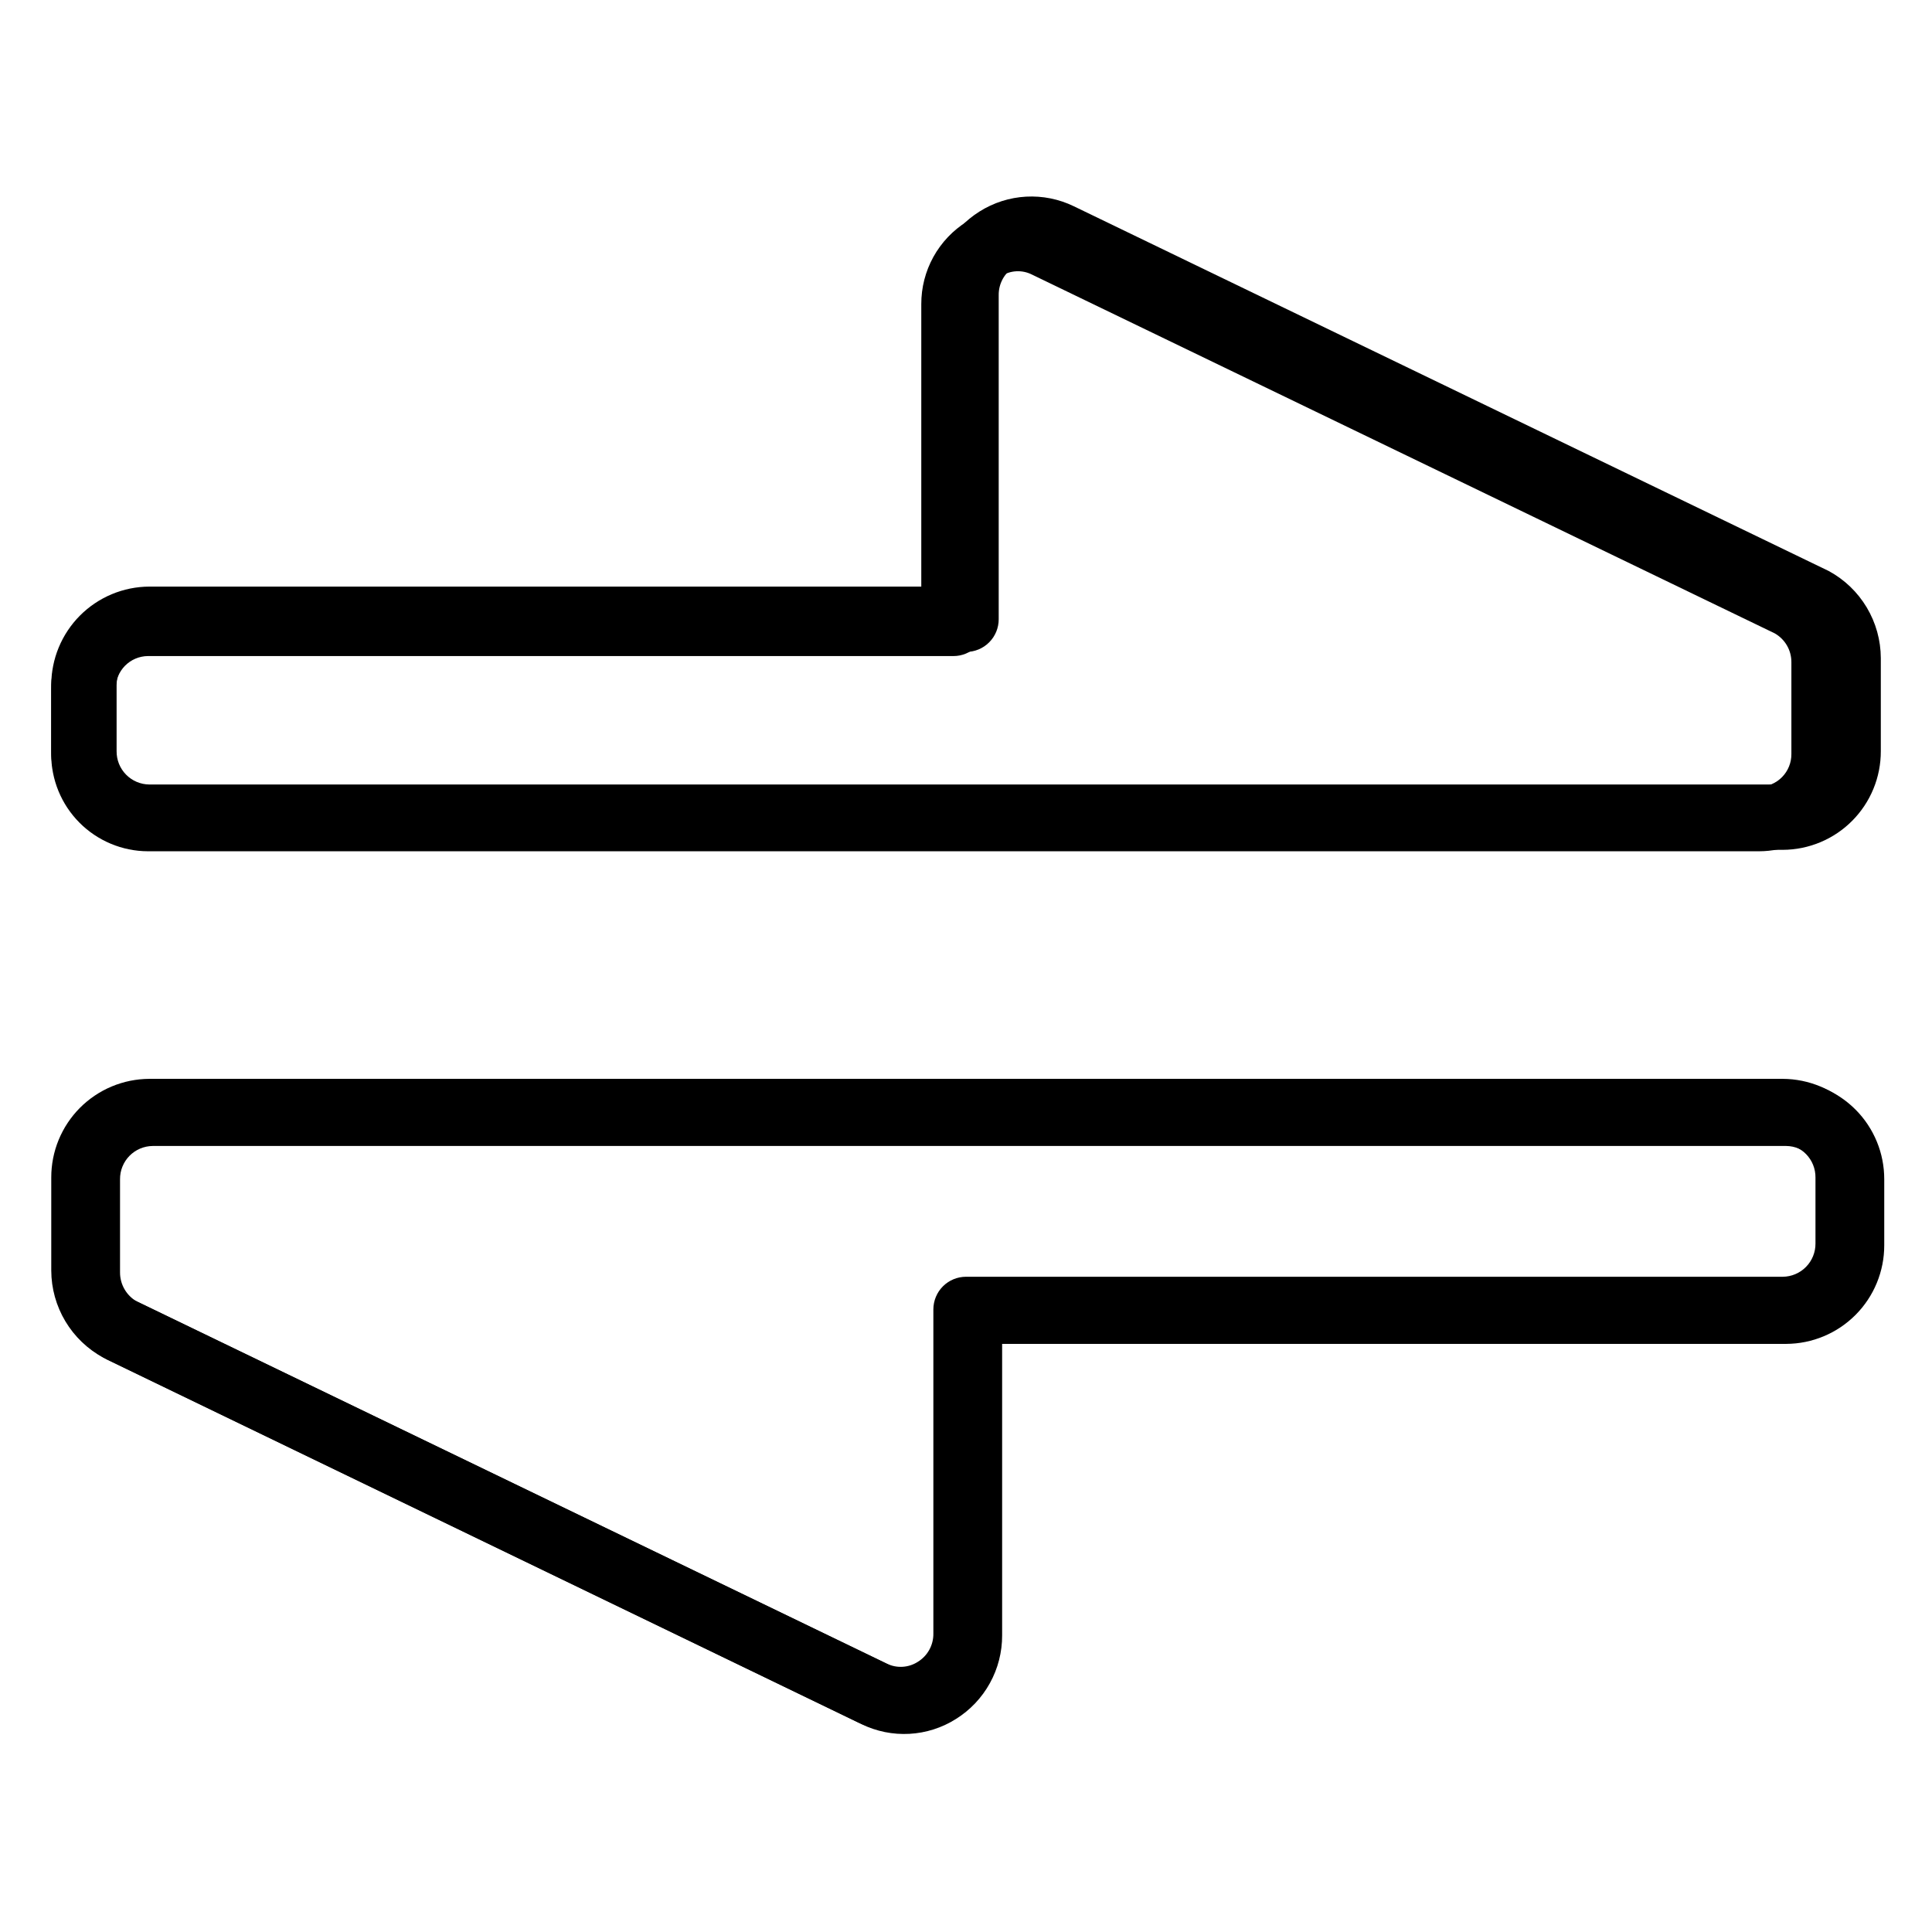 <?xml version="1.0" encoding="UTF-8"?> <svg xmlns="http://www.w3.org/2000/svg" xmlns:xlink="http://www.w3.org/1999/xlink" width="1080" zoomAndPan="magnify" viewBox="0 0 810 810" height="1080" preserveAspectRatio="xMidYMid meet" version="1.0"><path fill="#000000" d="M 747.449 452.312 L 62.582 452.312 C 61.234 452.32 59.887 452.391 58.547 452.527 C 57.203 452.668 55.871 452.871 54.547 453.137 C 53.227 453.406 51.918 453.738 50.629 454.137 C 49.34 454.531 48.07 454.992 46.824 455.512 C 45.582 456.035 44.363 456.613 43.176 457.254 C 41.988 457.895 40.836 458.594 39.715 459.348 C 38.594 460.102 37.516 460.906 36.477 461.766 C 35.434 462.625 34.438 463.535 33.488 464.492 C 32.535 465.449 31.633 466.449 30.781 467.496 C 29.93 468.543 29.129 469.625 28.383 470.75 C 27.633 471.875 26.945 473.035 26.312 474.227 C 25.68 475.418 25.105 476.637 24.594 477.887 C 24.078 479.133 23.629 480.402 23.238 481.695 C 22.852 482.988 22.527 484.297 22.266 485.621 C 22.008 486.945 21.812 488.281 21.684 489.621 C 21.551 490.965 21.488 492.312 21.492 493.66 L 21.492 532.711 C 21.5 534.574 21.629 536.426 21.883 538.273 C 22.141 540.117 22.516 541.938 23.016 543.73 C 23.516 545.523 24.133 547.277 24.867 548.988 C 25.602 550.703 26.445 552.355 27.402 553.957 C 28.359 555.555 29.418 557.082 30.578 558.539 C 31.738 559.996 32.992 561.367 34.336 562.656 C 35.68 563.945 37.105 565.137 38.609 566.234 C 40.117 567.332 41.688 568.324 43.324 569.211 L 359.816 722.133 C 361.367 722.887 362.957 723.539 364.59 724.09 C 366.227 724.641 367.887 725.086 369.578 725.43 C 371.27 725.77 372.973 726 374.691 726.125 C 376.414 726.25 378.133 726.262 379.855 726.168 C 381.578 726.074 383.285 725.871 384.98 725.559 C 386.676 725.246 388.348 724.828 389.988 724.305 C 391.633 723.777 393.234 723.152 394.797 722.426 C 396.363 721.699 397.871 720.875 399.332 719.953 C 400.812 719.027 402.23 718.012 403.586 716.906 C 404.938 715.801 406.215 714.613 407.418 713.348 C 408.617 712.078 409.734 710.738 410.766 709.328 C 411.797 707.918 412.738 706.449 413.582 704.918 C 414.426 703.391 415.168 701.812 415.812 700.188 C 416.457 698.562 416.996 696.906 417.43 695.211 C 417.863 693.52 418.188 691.805 418.402 690.07 C 418.617 688.336 418.719 686.598 418.711 684.852 L 418.711 562.68 L 747.449 562.68 C 748.797 562.672 750.145 562.598 751.484 562.461 C 752.828 562.324 754.16 562.121 755.484 561.852 C 756.805 561.582 758.109 561.25 759.402 560.852 C 760.691 560.453 761.957 559.996 763.203 559.473 C 764.449 558.953 765.664 558.371 766.852 557.73 C 768.039 557.09 769.191 556.395 770.312 555.641 C 771.434 554.887 772.512 554.078 773.551 553.219 C 774.594 552.359 775.59 551.453 776.539 550.496 C 777.492 549.539 778.395 548.535 779.246 547.492 C 780.098 546.445 780.898 545.359 781.645 544.238 C 782.391 543.113 783.082 541.953 783.715 540.762 C 784.348 539.57 784.922 538.352 785.434 537.102 C 785.949 535.855 786.398 534.586 786.789 533.293 C 787.176 532 787.5 530.691 787.762 529.367 C 788.023 528.043 788.219 526.711 788.348 525.367 C 788.477 524.023 788.543 522.68 788.539 521.328 L 788.539 493.66 C 788.543 492.312 788.477 490.965 788.348 489.621 C 788.219 488.277 788.023 486.945 787.766 485.621 C 787.504 484.297 787.18 482.988 786.793 481.695 C 786.402 480.402 785.953 479.133 785.438 477.887 C 784.926 476.637 784.352 475.418 783.719 474.227 C 783.086 473.035 782.395 471.875 781.648 470.75 C 780.902 469.625 780.102 468.543 779.25 467.496 C 778.398 466.449 777.496 465.449 776.543 464.492 C 775.594 463.535 774.598 462.625 773.555 461.766 C 772.516 460.906 771.434 460.102 770.316 459.348 C 769.195 458.594 768.043 457.895 766.855 457.254 C 765.668 456.613 764.449 456.035 763.203 455.512 C 761.961 454.992 760.691 454.531 759.402 454.137 C 758.113 453.738 756.805 453.406 755.484 453.137 C 754.16 452.871 752.828 452.668 751.484 452.527 C 750.145 452.391 748.797 452.32 747.449 452.312 Z M 761.145 521.328 C 761.152 522.238 761.074 523.137 760.902 524.027 C 760.734 524.922 760.48 525.785 760.141 526.629 C 759.801 527.473 759.383 528.27 758.883 529.031 C 758.387 529.789 757.82 530.492 757.184 531.141 C 756.551 531.789 755.855 532.371 755.105 532.883 C 754.355 533.391 753.562 533.824 752.727 534.18 C 751.895 534.535 751.031 534.809 750.141 534.992 C 749.254 535.18 748.355 535.277 747.449 535.285 L 405.016 535.285 C 404.117 535.285 403.227 535.375 402.344 535.547 C 401.461 535.723 400.605 535.984 399.773 536.328 C 398.941 536.672 398.152 537.094 397.406 537.594 C 396.656 538.094 395.965 538.66 395.328 539.297 C 394.695 539.934 394.125 540.625 393.625 541.371 C 393.129 542.121 392.707 542.91 392.359 543.742 C 392.016 544.57 391.758 545.43 391.582 546.309 C 391.406 547.191 391.316 548.082 391.316 548.98 L 391.316 684.852 C 391.336 686.039 391.203 687.211 390.914 688.363 C 390.629 689.52 390.199 690.617 389.625 691.66 C 389.055 692.703 388.355 693.652 387.535 694.516 C 386.715 695.375 385.797 696.117 384.785 696.738 C 383.82 697.355 382.793 697.84 381.707 698.191 C 380.617 698.543 379.504 698.75 378.359 698.812 C 377.219 698.875 376.086 698.793 374.965 698.566 C 373.844 698.336 372.77 697.969 371.746 697.465 L 55.98 544.941 C 54.902 544.328 53.918 543.586 53.035 542.711 C 52.152 541.836 51.402 540.859 50.777 539.785 C 50.156 538.711 49.684 537.574 49.363 536.375 C 49.039 535.176 48.883 533.953 48.887 532.711 L 48.887 493.66 C 48.879 492.754 48.957 491.855 49.129 490.961 C 49.297 490.07 49.551 489.203 49.891 488.363 C 50.23 487.52 50.648 486.719 51.145 485.961 C 51.645 485.199 52.211 484.496 52.848 483.848 C 53.48 483.199 54.176 482.621 54.926 482.109 C 55.676 481.598 56.469 481.164 57.305 480.809 C 58.137 480.453 59 480.184 59.891 479.996 C 60.777 479.812 61.676 479.715 62.582 479.707 L 747.449 479.707 C 748.355 479.715 749.254 479.812 750.141 479.996 C 751.031 480.184 751.895 480.453 752.727 480.809 C 753.562 481.164 754.355 481.598 755.105 482.109 C 755.855 482.621 756.551 483.199 757.184 483.848 C 757.82 484.496 758.387 485.199 758.883 485.961 C 759.383 486.719 759.801 487.52 760.141 488.363 C 760.48 489.203 760.734 490.07 760.902 490.961 C 761.074 491.855 761.152 492.754 761.145 493.66 Z M 761.145 521.328 " fill-opacity="1" fill-rule="nonzero"></path><path fill="#000000" d="M 766.707 239.398 L 450.215 86.48 C 448.664 85.727 447.074 85.074 445.438 84.523 C 443.805 83.973 442.145 83.523 440.453 83.184 C 438.762 82.844 437.059 82.613 435.34 82.488 C 433.617 82.367 431.898 82.352 430.176 82.445 C 428.453 82.543 426.746 82.746 425.051 83.055 C 423.355 83.367 421.684 83.785 420.043 84.309 C 418.398 84.832 416.797 85.461 415.234 86.188 C 413.668 86.914 412.16 87.738 410.699 88.656 C 409.219 89.582 407.801 90.598 406.445 91.703 C 405.094 92.809 403.816 93.996 402.613 95.262 C 401.414 96.531 400.297 97.871 399.266 99.281 C 398.234 100.691 397.293 102.16 396.449 103.691 C 395.605 105.223 394.859 106.797 394.219 108.422 C 393.574 110.047 393.035 111.707 392.602 113.398 C 392.168 115.09 391.844 116.805 391.629 118.539 C 391.414 120.273 391.312 122.012 391.316 123.762 L 391.316 245.934 L 62.582 245.934 C 61.234 245.938 59.887 246.012 58.547 246.148 C 57.203 246.285 55.871 246.492 54.547 246.758 C 53.227 247.027 51.918 247.359 50.629 247.758 C 49.34 248.156 48.074 248.613 46.828 249.137 C 45.582 249.656 44.367 250.238 43.18 250.879 C 41.992 251.52 40.836 252.215 39.719 252.969 C 38.598 253.723 37.52 254.531 36.48 255.391 C 35.438 256.25 34.441 257.156 33.492 258.113 C 32.539 259.07 31.637 260.074 30.785 261.117 C 29.934 262.164 29.133 263.25 28.387 264.375 C 27.641 265.496 26.949 266.656 26.316 267.848 C 25.684 269.039 25.109 270.258 24.598 271.508 C 24.082 272.754 23.633 274.023 23.242 275.316 C 22.855 276.609 22.527 277.918 22.27 279.242 C 22.008 280.566 21.812 281.898 21.684 283.242 C 21.555 284.586 21.488 285.934 21.492 287.281 L 21.492 314.949 C 21.488 316.297 21.551 317.645 21.684 318.988 C 21.812 320.332 22.008 321.664 22.266 322.988 C 22.527 324.312 22.852 325.621 23.238 326.914 C 23.629 328.207 24.078 329.477 24.594 330.723 C 25.105 331.973 25.68 333.191 26.312 334.383 C 26.945 335.578 27.633 336.734 28.383 337.859 C 29.129 338.984 29.93 340.066 30.781 341.113 C 31.633 342.16 32.535 343.16 33.488 344.117 C 34.438 345.074 35.434 345.984 36.477 346.844 C 37.516 347.703 38.594 348.512 39.715 349.266 C 40.836 350.016 41.988 350.715 43.176 351.355 C 44.363 351.996 45.582 352.574 46.824 353.098 C 48.07 353.617 49.34 354.078 50.629 354.473 C 51.918 354.871 53.227 355.203 54.547 355.473 C 55.871 355.742 57.203 355.945 58.547 356.082 C 59.887 356.219 61.234 356.293 62.582 356.297 L 747.449 356.297 C 748.797 356.293 750.145 356.219 751.484 356.082 C 752.828 355.945 754.16 355.742 755.484 355.473 C 756.805 355.203 758.113 354.871 759.402 354.473 C 760.691 354.078 761.961 353.617 763.207 353.098 C 764.449 352.578 765.668 351.996 766.855 351.355 C 768.043 350.715 769.195 350.016 770.316 349.266 C 771.434 348.512 772.516 347.703 773.555 346.844 C 774.598 345.984 775.594 345.074 776.543 344.117 C 777.496 343.16 778.398 342.16 779.25 341.113 C 780.102 340.066 780.902 338.984 781.648 337.859 C 782.395 336.734 783.086 335.578 783.719 334.383 C 784.352 333.191 784.926 331.973 785.438 330.723 C 785.953 329.477 786.402 328.207 786.793 326.914 C 787.18 325.621 787.504 324.312 787.766 322.988 C 788.023 321.664 788.219 320.332 788.348 318.988 C 788.477 317.645 788.543 316.297 788.539 314.949 L 788.539 275.898 C 788.531 274.035 788.402 272.184 788.145 270.34 C 787.891 268.492 787.516 266.672 787.016 264.879 C 786.516 263.086 785.898 261.332 785.164 259.621 C 784.43 257.91 783.586 256.254 782.629 254.656 C 781.672 253.055 780.613 251.527 779.453 250.07 C 778.293 248.617 777.039 247.242 775.695 245.953 C 774.352 244.664 772.926 243.473 771.422 242.375 C 769.914 241.277 768.344 240.285 766.707 239.398 Z M 761.145 314.949 C 761.152 315.855 761.074 316.754 760.902 317.648 C 760.734 318.539 760.48 319.406 760.141 320.25 C 759.801 321.09 759.383 321.891 758.883 322.648 C 758.387 323.41 757.82 324.113 757.184 324.762 C 756.551 325.41 755.855 325.988 755.105 326.5 C 754.355 327.012 753.562 327.445 752.727 327.801 C 751.895 328.156 751.031 328.426 750.141 328.613 C 749.254 328.797 748.355 328.895 747.449 328.906 L 62.582 328.906 C 61.676 328.895 60.777 328.797 59.891 328.613 C 59 328.426 58.137 328.156 57.305 327.801 C 56.469 327.445 55.676 327.012 54.926 326.5 C 54.176 325.988 53.48 325.41 52.848 324.762 C 52.211 324.113 51.645 323.41 51.145 322.648 C 50.648 321.891 50.23 321.09 49.891 320.25 C 49.551 319.406 49.297 318.539 49.129 317.648 C 48.957 316.754 48.879 315.855 48.887 314.949 L 48.887 287.281 C 48.879 286.375 48.957 285.473 49.129 284.582 C 49.297 283.691 49.551 282.824 49.891 281.98 C 50.23 281.141 50.648 280.34 51.145 279.578 C 51.645 278.82 52.211 278.117 52.848 277.469 C 53.48 276.82 54.176 276.242 54.926 275.73 C 55.676 275.219 56.469 274.785 57.305 274.43 C 58.137 274.074 59 273.801 59.891 273.617 C 60.777 273.43 61.676 273.332 62.582 273.324 L 405.016 273.324 C 405.914 273.324 406.805 273.238 407.688 273.062 C 408.57 272.887 409.426 272.625 410.258 272.281 C 411.09 271.938 411.879 271.516 412.625 271.016 C 413.375 270.516 414.066 269.949 414.699 269.312 C 415.336 268.676 415.906 267.984 416.406 267.238 C 416.902 266.488 417.324 265.699 417.672 264.871 C 418.016 264.039 418.273 263.184 418.449 262.301 C 418.625 261.418 418.711 260.527 418.711 259.629 L 418.711 123.762 C 418.695 122.57 418.828 121.398 419.113 120.246 C 419.402 119.09 419.832 117.992 420.402 116.949 C 420.977 115.906 421.672 114.957 422.496 114.094 C 423.316 113.234 424.234 112.492 425.246 111.871 C 426.207 111.25 427.234 110.762 428.32 110.41 C 429.41 110.055 430.527 109.844 431.672 109.781 C 432.812 109.719 433.945 109.801 435.066 110.031 C 436.188 110.266 437.262 110.637 438.285 111.145 L 754.051 263.668 C 755.129 264.281 756.113 265.027 756.992 265.898 C 757.875 266.773 758.629 267.75 759.254 268.824 C 759.875 269.898 760.348 271.035 760.668 272.234 C 760.992 273.438 761.148 274.656 761.145 275.898 Z M 761.145 314.949 " fill-opacity="1" fill-rule="nonzero"></path><path fill="#000000" d="M 756.531 241.59 L 444.352 90.75 C 442.82 90.008 441.25 89.363 439.641 88.82 C 438.027 88.277 436.387 87.836 434.723 87.5 C 433.055 87.164 431.371 86.938 429.676 86.812 C 427.98 86.691 426.281 86.68 424.582 86.773 C 422.887 86.867 421.199 87.066 419.527 87.375 C 417.855 87.68 416.207 88.094 414.586 88.609 C 412.969 89.125 411.387 89.742 409.844 90.461 C 408.301 91.18 406.812 91.992 405.371 92.898 C 403.91 93.809 402.512 94.812 401.176 95.902 C 399.844 96.992 398.582 98.164 397.398 99.414 C 396.211 100.664 395.109 101.988 394.094 103.379 C 393.074 104.77 392.148 106.219 391.316 107.727 C 390.484 109.238 389.75 110.793 389.113 112.395 C 388.48 113.996 387.949 115.633 387.52 117.301 C 387.094 118.973 386.773 120.664 386.562 122.371 C 386.352 124.082 386.25 125.801 386.254 127.523 L 386.254 248.035 L 61.996 248.035 C 60.664 248.039 59.336 248.113 58.012 248.25 C 56.688 248.383 55.375 248.586 54.07 248.852 C 52.766 249.117 51.477 249.445 50.203 249.836 C 48.934 250.227 47.684 250.68 46.453 251.195 C 45.227 251.707 44.027 252.281 42.855 252.914 C 41.684 253.547 40.547 254.234 39.441 254.977 C 38.336 255.719 37.273 256.516 36.246 257.363 C 35.219 258.211 34.238 259.105 33.301 260.051 C 32.359 260.996 31.473 261.984 30.629 263.016 C 29.789 264.047 29 265.117 28.262 266.227 C 27.527 267.336 26.848 268.477 26.223 269.652 C 25.598 270.828 25.031 272.031 24.523 273.262 C 24.02 274.492 23.574 275.746 23.191 277.02 C 22.809 278.293 22.488 279.586 22.23 280.891 C 21.973 282.195 21.781 283.512 21.652 284.836 C 21.523 286.164 21.461 287.492 21.465 288.82 L 21.465 316.113 C 21.461 317.445 21.523 318.773 21.652 320.098 C 21.777 321.422 21.969 322.738 22.227 324.043 C 22.484 325.352 22.805 326.641 23.188 327.914 C 23.57 329.191 24.016 330.441 24.523 331.676 C 25.027 332.906 25.594 334.109 26.219 335.285 C 26.844 336.461 27.523 337.602 28.258 338.711 C 28.996 339.82 29.785 340.891 30.625 341.922 C 31.469 342.953 32.355 343.941 33.297 344.887 C 34.234 345.832 35.215 346.727 36.242 347.574 C 37.27 348.422 38.336 349.219 39.438 349.961 C 40.543 350.703 41.68 351.391 42.852 352.023 C 44.023 352.656 45.223 353.23 46.453 353.742 C 47.68 354.258 48.93 354.711 50.203 355.102 C 51.477 355.492 52.766 355.82 54.07 356.086 C 55.375 356.352 56.688 356.551 58.012 356.688 C 59.336 356.824 60.664 356.895 61.996 356.898 L 737.535 356.898 C 738.867 356.895 740.195 356.824 741.52 356.688 C 742.844 356.551 744.156 356.352 745.461 356.086 C 746.766 355.82 748.055 355.492 749.328 355.102 C 750.602 354.711 751.852 354.258 753.078 353.742 C 754.309 353.23 755.508 352.656 756.68 352.023 C 757.852 351.391 758.988 350.703 760.094 349.961 C 761.195 349.219 762.262 348.422 763.289 347.574 C 764.316 346.727 765.297 345.832 766.234 344.887 C 767.176 343.941 768.062 342.953 768.906 341.922 C 769.746 340.891 770.535 339.82 771.273 338.711 C 772.008 337.602 772.688 336.461 773.312 335.285 C 773.938 334.109 774.504 332.906 775.008 331.676 C 775.516 330.441 775.961 329.191 776.344 327.914 C 776.727 326.641 777.047 325.352 777.305 324.043 C 777.562 322.738 777.754 321.422 777.879 320.098 C 778.008 318.77 778.07 317.441 778.066 316.113 L 778.066 277.594 C 778.062 275.758 777.934 273.93 777.68 272.109 C 777.43 270.289 777.059 268.496 776.562 266.723 C 776.07 264.953 775.465 263.227 774.738 261.535 C 774.016 259.848 773.18 258.215 772.238 256.637 C 771.297 255.062 770.25 253.555 769.105 252.117 C 767.961 250.684 766.727 249.328 765.398 248.059 C 764.07 246.785 762.668 245.609 761.184 244.527 C 759.699 243.445 758.148 242.465 756.531 241.59 Z M 751.047 316.113 C 751.055 317.008 750.977 317.895 750.809 318.773 C 750.641 319.656 750.391 320.512 750.055 321.34 C 749.719 322.172 749.309 322.961 748.816 323.711 C 748.328 324.457 747.77 325.152 747.141 325.793 C 746.512 326.43 745.828 327.004 745.09 327.508 C 744.352 328.012 743.566 328.438 742.746 328.789 C 741.922 329.141 741.07 329.406 740.195 329.59 C 739.316 329.773 738.43 329.871 737.535 329.879 L 61.996 329.879 C 61.102 329.871 60.215 329.773 59.336 329.59 C 58.461 329.406 57.609 329.141 56.785 328.789 C 55.961 328.438 55.18 328.012 54.441 327.508 C 53.703 327.004 53.02 326.43 52.391 325.793 C 51.762 325.152 51.203 324.457 50.715 323.711 C 50.223 322.961 49.812 322.172 49.477 321.34 C 49.141 320.512 48.891 319.656 48.723 318.773 C 48.555 317.895 48.477 317.008 48.484 316.113 L 48.484 288.82 C 48.477 287.926 48.555 287.039 48.723 286.16 C 48.891 285.277 49.141 284.426 49.477 283.594 C 49.812 282.762 50.223 281.973 50.715 281.223 C 51.203 280.477 51.762 279.781 52.391 279.141 C 53.02 278.504 53.703 277.93 54.441 277.426 C 55.18 276.922 55.961 276.496 56.785 276.145 C 57.609 275.793 58.461 275.527 59.336 275.344 C 60.215 275.16 61.102 275.062 61.996 275.055 L 399.766 275.055 C 400.652 275.055 401.531 274.969 402.402 274.797 C 403.273 274.621 404.117 274.367 404.938 274.027 C 405.754 273.688 406.535 273.27 407.273 272.777 C 408.008 272.285 408.691 271.727 409.32 271.098 C 409.945 270.469 410.508 269.789 411 269.051 C 411.492 268.312 411.91 267.535 412.246 266.715 C 412.586 265.895 412.844 265.051 413.016 264.18 C 413.191 263.309 413.277 262.434 413.277 261.543 L 413.277 127.523 C 413.258 126.352 413.391 125.195 413.672 124.055 C 413.957 122.918 414.379 121.836 414.945 120.805 C 415.512 119.777 416.195 118.84 417.008 117.992 C 417.816 117.141 418.723 116.41 419.723 115.797 C 420.668 115.184 421.68 114.703 422.754 114.355 C 423.828 114.004 424.93 113.797 426.059 113.734 C 427.184 113.672 428.301 113.754 429.406 113.984 C 430.516 114.211 431.574 114.578 432.582 115.082 L 744.047 265.531 C 745.113 266.137 746.082 266.867 746.953 267.73 C 747.824 268.594 748.566 269.555 749.18 270.613 C 749.797 271.676 750.262 272.797 750.578 273.98 C 750.895 275.164 751.051 276.371 751.047 277.594 Z M 751.047 316.113 " fill-opacity="1" fill-rule="nonzero"></path><path fill="#000000" d="M 748.883 453.062 L 64.02 453.062 C 62.672 453.07 61.324 453.141 59.98 453.277 C 58.641 453.418 57.305 453.621 55.984 453.887 C 54.66 454.156 53.355 454.488 52.066 454.887 C 50.773 455.281 49.508 455.742 48.262 456.262 C 47.016 456.785 45.801 457.363 44.613 458.004 C 43.426 458.645 42.27 459.344 41.152 460.098 C 40.031 460.852 38.953 461.656 37.91 462.516 C 36.871 463.375 35.875 464.285 34.922 465.242 C 33.973 466.199 33.07 467.199 32.219 468.246 C 31.363 469.293 30.562 470.375 29.816 471.5 C 29.07 472.625 28.383 473.785 27.75 474.977 C 27.117 476.168 26.543 477.387 26.027 478.637 C 25.516 479.883 25.066 481.152 24.676 482.445 C 24.289 483.738 23.965 485.047 23.703 486.371 C 23.441 487.695 23.246 489.031 23.117 490.371 C 22.988 491.715 22.926 493.062 22.93 494.41 L 22.93 533.461 C 22.934 535.324 23.066 537.176 23.32 539.023 C 23.574 540.867 23.953 542.688 24.453 544.48 C 24.953 546.273 25.566 548.027 26.301 549.738 C 27.035 551.453 27.883 553.105 28.84 554.707 C 29.793 556.305 30.852 557.832 32.012 559.289 C 33.176 560.746 34.426 562.117 35.773 563.406 C 37.117 564.695 38.543 565.887 40.047 566.984 C 41.551 568.082 43.125 569.074 44.762 569.961 L 361.25 722.883 C 362.801 723.637 364.395 724.289 366.027 724.84 C 367.66 725.391 369.324 725.836 371.016 726.18 C 372.703 726.52 374.41 726.75 376.129 726.875 C 377.848 727 379.57 727.012 381.293 726.918 C 383.012 726.824 384.723 726.621 386.418 726.309 C 388.113 725.996 389.785 725.578 391.426 725.055 C 393.07 724.527 394.672 723.902 396.234 723.176 C 397.797 722.449 399.309 721.625 400.766 720.703 C 402.25 719.777 403.668 718.762 405.02 717.656 C 406.375 716.551 407.652 715.363 408.852 714.098 C 410.055 712.828 411.172 711.488 412.203 710.078 C 413.234 708.668 414.172 707.199 415.016 705.668 C 415.863 704.141 416.605 702.562 417.25 700.938 C 417.895 699.312 418.434 697.656 418.867 695.961 C 419.297 694.27 419.621 692.555 419.836 690.82 C 420.051 689.086 420.156 687.348 420.148 685.602 L 420.148 563.43 L 748.883 563.43 C 750.234 563.422 751.578 563.348 752.922 563.211 C 754.266 563.074 755.598 562.871 756.918 562.602 C 758.242 562.332 759.547 562 760.836 561.602 C 762.129 561.203 763.395 560.746 764.641 560.223 C 765.883 559.703 767.102 559.121 768.289 558.48 C 769.477 557.84 770.629 557.145 771.75 556.391 C 772.867 555.637 773.949 554.828 774.988 553.969 C 776.027 553.109 777.023 552.203 777.977 551.246 C 778.926 550.289 779.828 549.285 780.684 548.242 C 781.535 547.195 782.336 546.109 783.082 544.988 C 783.828 543.863 784.52 542.703 785.152 541.512 C 785.785 540.32 786.359 539.102 786.871 537.852 C 787.383 536.605 787.836 535.336 788.223 534.043 C 788.613 532.75 788.938 531.441 789.199 530.117 C 789.461 528.793 789.656 527.461 789.785 526.117 C 789.914 524.773 789.977 523.43 789.977 522.078 L 789.977 494.41 C 789.977 493.062 789.914 491.715 789.785 490.371 C 789.656 489.027 789.461 487.695 789.199 486.371 C 788.941 485.047 788.617 483.738 788.227 482.445 C 787.84 481.152 787.387 479.883 786.875 478.637 C 786.359 477.387 785.789 476.168 785.156 474.977 C 784.523 473.785 783.832 472.625 783.086 471.5 C 782.34 470.375 781.539 469.293 780.688 468.246 C 779.832 467.199 778.93 466.199 777.98 465.242 C 777.027 464.285 776.031 463.375 774.992 462.516 C 773.953 461.656 772.871 460.852 771.754 460.098 C 770.633 459.344 769.48 458.645 768.289 458.004 C 767.102 457.363 765.887 456.785 764.641 456.262 C 763.395 455.742 762.129 455.281 760.84 454.887 C 759.547 454.488 758.242 454.156 756.918 453.887 C 755.598 453.621 754.266 453.418 752.922 453.277 C 751.578 453.141 750.234 453.07 748.883 453.062 Z M 762.582 522.078 C 762.59 522.988 762.508 523.887 762.34 524.777 C 762.172 525.672 761.918 526.535 761.578 527.379 C 761.238 528.223 760.816 529.02 760.32 529.781 C 759.824 530.539 759.258 531.242 758.621 531.891 C 757.984 532.539 757.293 533.121 756.543 533.633 C 755.793 534.141 755 534.574 754.164 534.93 C 753.328 535.285 752.469 535.559 751.578 535.742 C 750.691 535.93 749.793 536.027 748.883 536.035 L 406.453 536.035 C 405.551 536.035 404.66 536.125 403.781 536.297 C 402.898 536.473 402.043 536.734 401.211 537.078 C 400.379 537.422 399.59 537.844 398.844 538.344 C 398.094 538.844 397.402 539.41 396.766 540.047 C 396.129 540.684 395.562 541.375 395.062 542.121 C 394.562 542.871 394.141 543.66 393.797 544.492 C 393.453 545.32 393.191 546.18 393.02 547.059 C 392.844 547.941 392.754 548.832 392.754 549.73 L 392.754 685.602 C 392.773 686.789 392.641 687.961 392.352 689.113 C 392.066 690.27 391.637 691.367 391.062 692.41 C 390.488 693.453 389.793 694.402 388.973 695.266 C 388.152 696.125 387.234 696.867 386.223 697.488 C 385.258 698.105 384.23 698.59 383.141 698.941 C 382.055 699.293 380.938 699.5 379.797 699.562 C 378.652 699.625 377.523 699.543 376.402 699.316 C 375.281 699.086 374.207 698.719 373.18 698.215 L 57.418 545.691 C 56.336 545.078 55.355 544.336 54.473 543.461 C 53.59 542.586 52.836 541.609 52.215 540.535 C 51.59 539.461 51.117 538.324 50.797 537.125 C 50.477 535.926 50.32 534.703 50.324 533.461 L 50.324 494.41 C 50.316 493.504 50.395 492.605 50.562 491.711 C 50.734 490.82 50.988 489.953 51.328 489.113 C 51.668 488.27 52.086 487.469 52.582 486.711 C 53.078 485.949 53.648 485.246 54.281 484.598 C 54.918 483.949 55.609 483.371 56.359 482.859 C 57.109 482.348 57.902 481.914 58.738 481.559 C 59.574 481.203 60.438 480.934 61.324 480.746 C 62.215 480.562 63.113 480.465 64.02 480.457 L 748.883 480.457 C 749.793 480.465 750.691 480.562 751.578 480.746 C 752.469 480.934 753.328 481.203 754.164 481.559 C 755 481.914 755.793 482.348 756.543 482.859 C 757.293 483.371 757.984 483.949 758.621 484.598 C 759.258 485.246 759.824 485.949 760.32 486.711 C 760.816 487.469 761.238 488.27 761.578 489.113 C 761.918 489.953 762.172 490.82 762.34 491.711 C 762.508 492.605 762.59 493.504 762.582 494.41 Z M 762.582 522.078 " fill-opacity="1" fill-rule="nonzero"></path></svg> 
